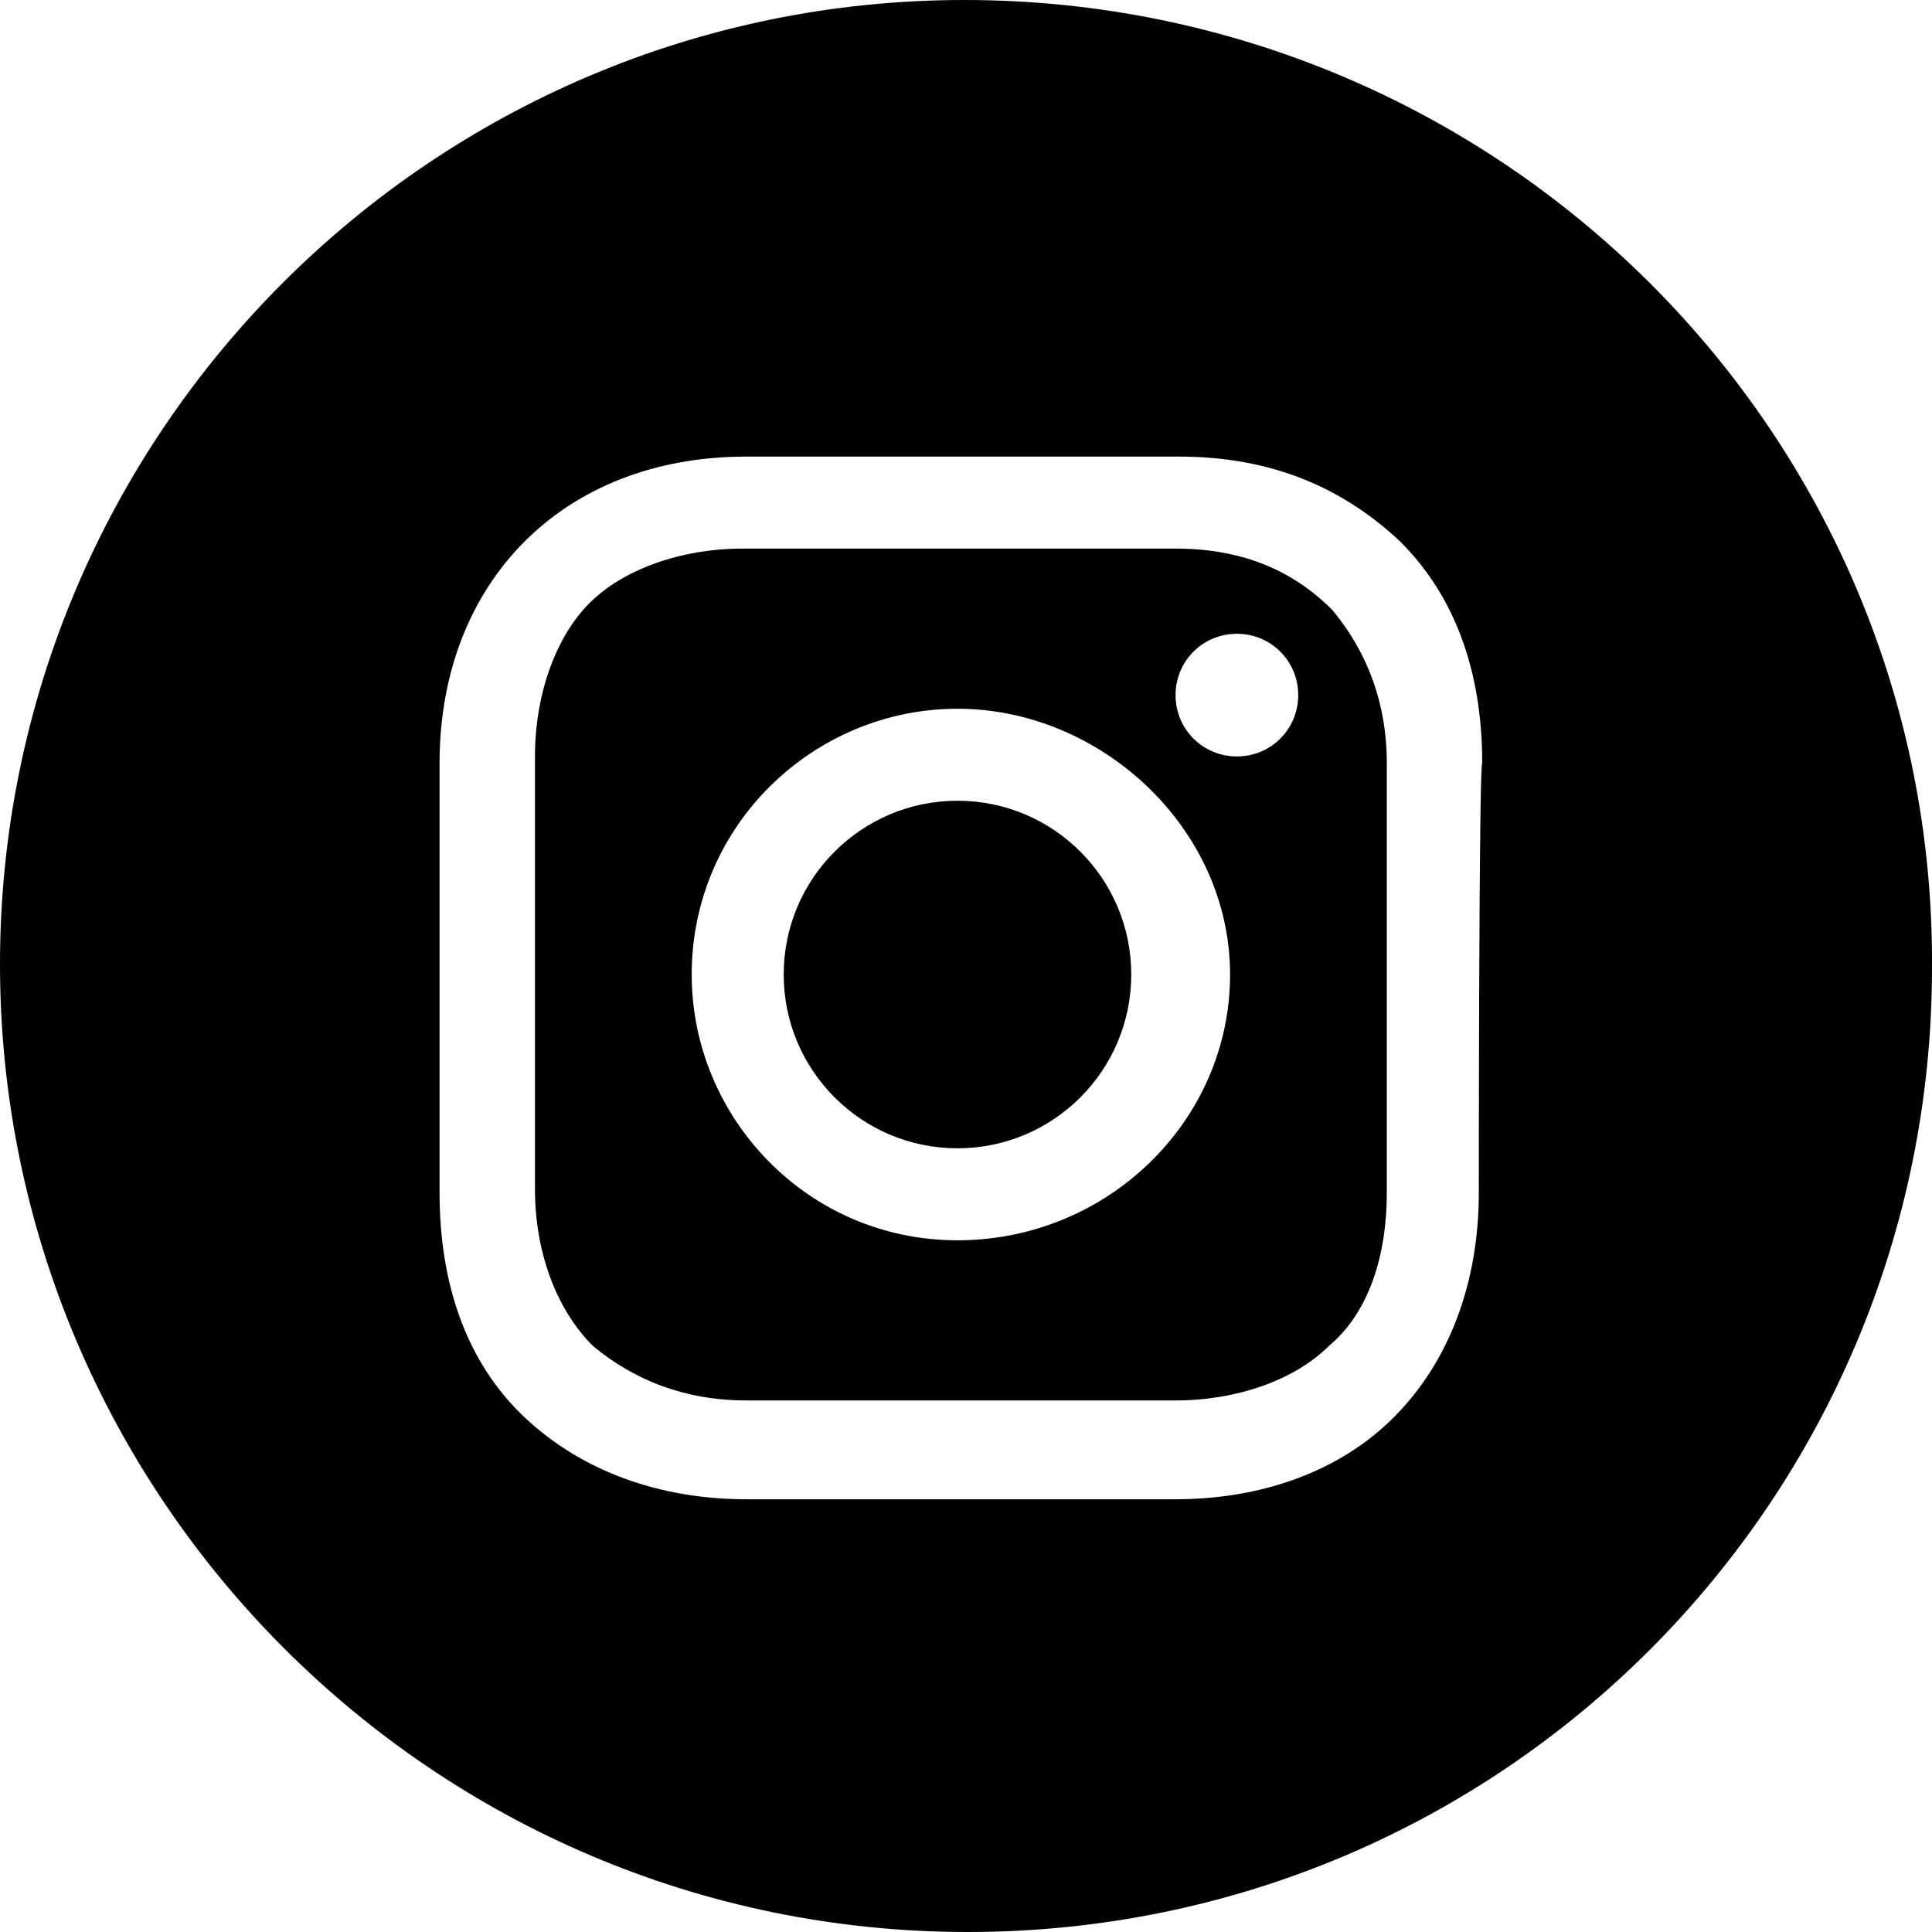 <?xml version="1.0" encoding="utf-8"?>
<!-- Generator: Adobe Illustrator 25.2.1, SVG Export Plug-In . SVG Version: 6.00 Build 0)  -->
<svg version="1.1" id="Layer_1" xmlns="http://www.w3.org/2000/svg" xmlns:xlink="http://www.w3.org/1999/xlink" x="0px" y="0px"
	 viewBox="0 0 56.7 56.7" style="enable-background:new 0 0 56.7 56.7;" xml:space="preserve">
<g>
	<circle cx="28.1" cy="28.6" r="5.1"/>
	<path d="M34.5,16.1H21.8c-1.8,0-3.5,0.6-4.5,1.6c-1,1-1.6,2.7-1.6,4.5v12.7c0,1.8,0.6,3.5,1.7,4.6c1.2,1,2.7,1.6,4.5,1.6h12.6
		c1.8,0,3.5-0.6,4.5-1.6c1.2-1,1.7-2.7,1.7-4.5V22.4c0-1.8-0.6-3.3-1.6-4.5C37.9,16.7,36.4,16.1,34.5,16.1z M28.1,36.4
		c-4.4,0-7.8-3.6-7.8-7.8c0-4.4,3.6-7.8,7.8-7.8s8,3.5,8,7.8S32.5,36.4,28.1,36.4z M36.3,22.2c-1,0-1.8-0.8-1.8-1.8
		c0-1,0.8-1.8,1.8-1.8c1,0,1.8,0.8,1.8,1.8C38.1,21.4,37.3,22.2,36.3,22.2z"/>
	<path d="M28.3,0C12.7,0,0,12.7,0,28.3s12.7,28.4,28.4,28.4S56.7,44,56.7,28.4C56.8,12.7,44,0,28.3,0z M43.4,35c0,2.7-0.9,5-2.5,6.6
		C39.3,43.2,37,44,34.5,44H21.9c-2.5,0-4.8-0.8-6.5-2.4s-2.5-3.9-2.5-6.6V22.4c0-5.3,3.6-9,9-9h12.7c2.7,0,4.8,0.9,6.5,2.5
		c1.6,1.6,2.4,3.8,2.4,6.5C43.4,22.4,43.4,35,43.4,35z"/>
</g>
</svg>
